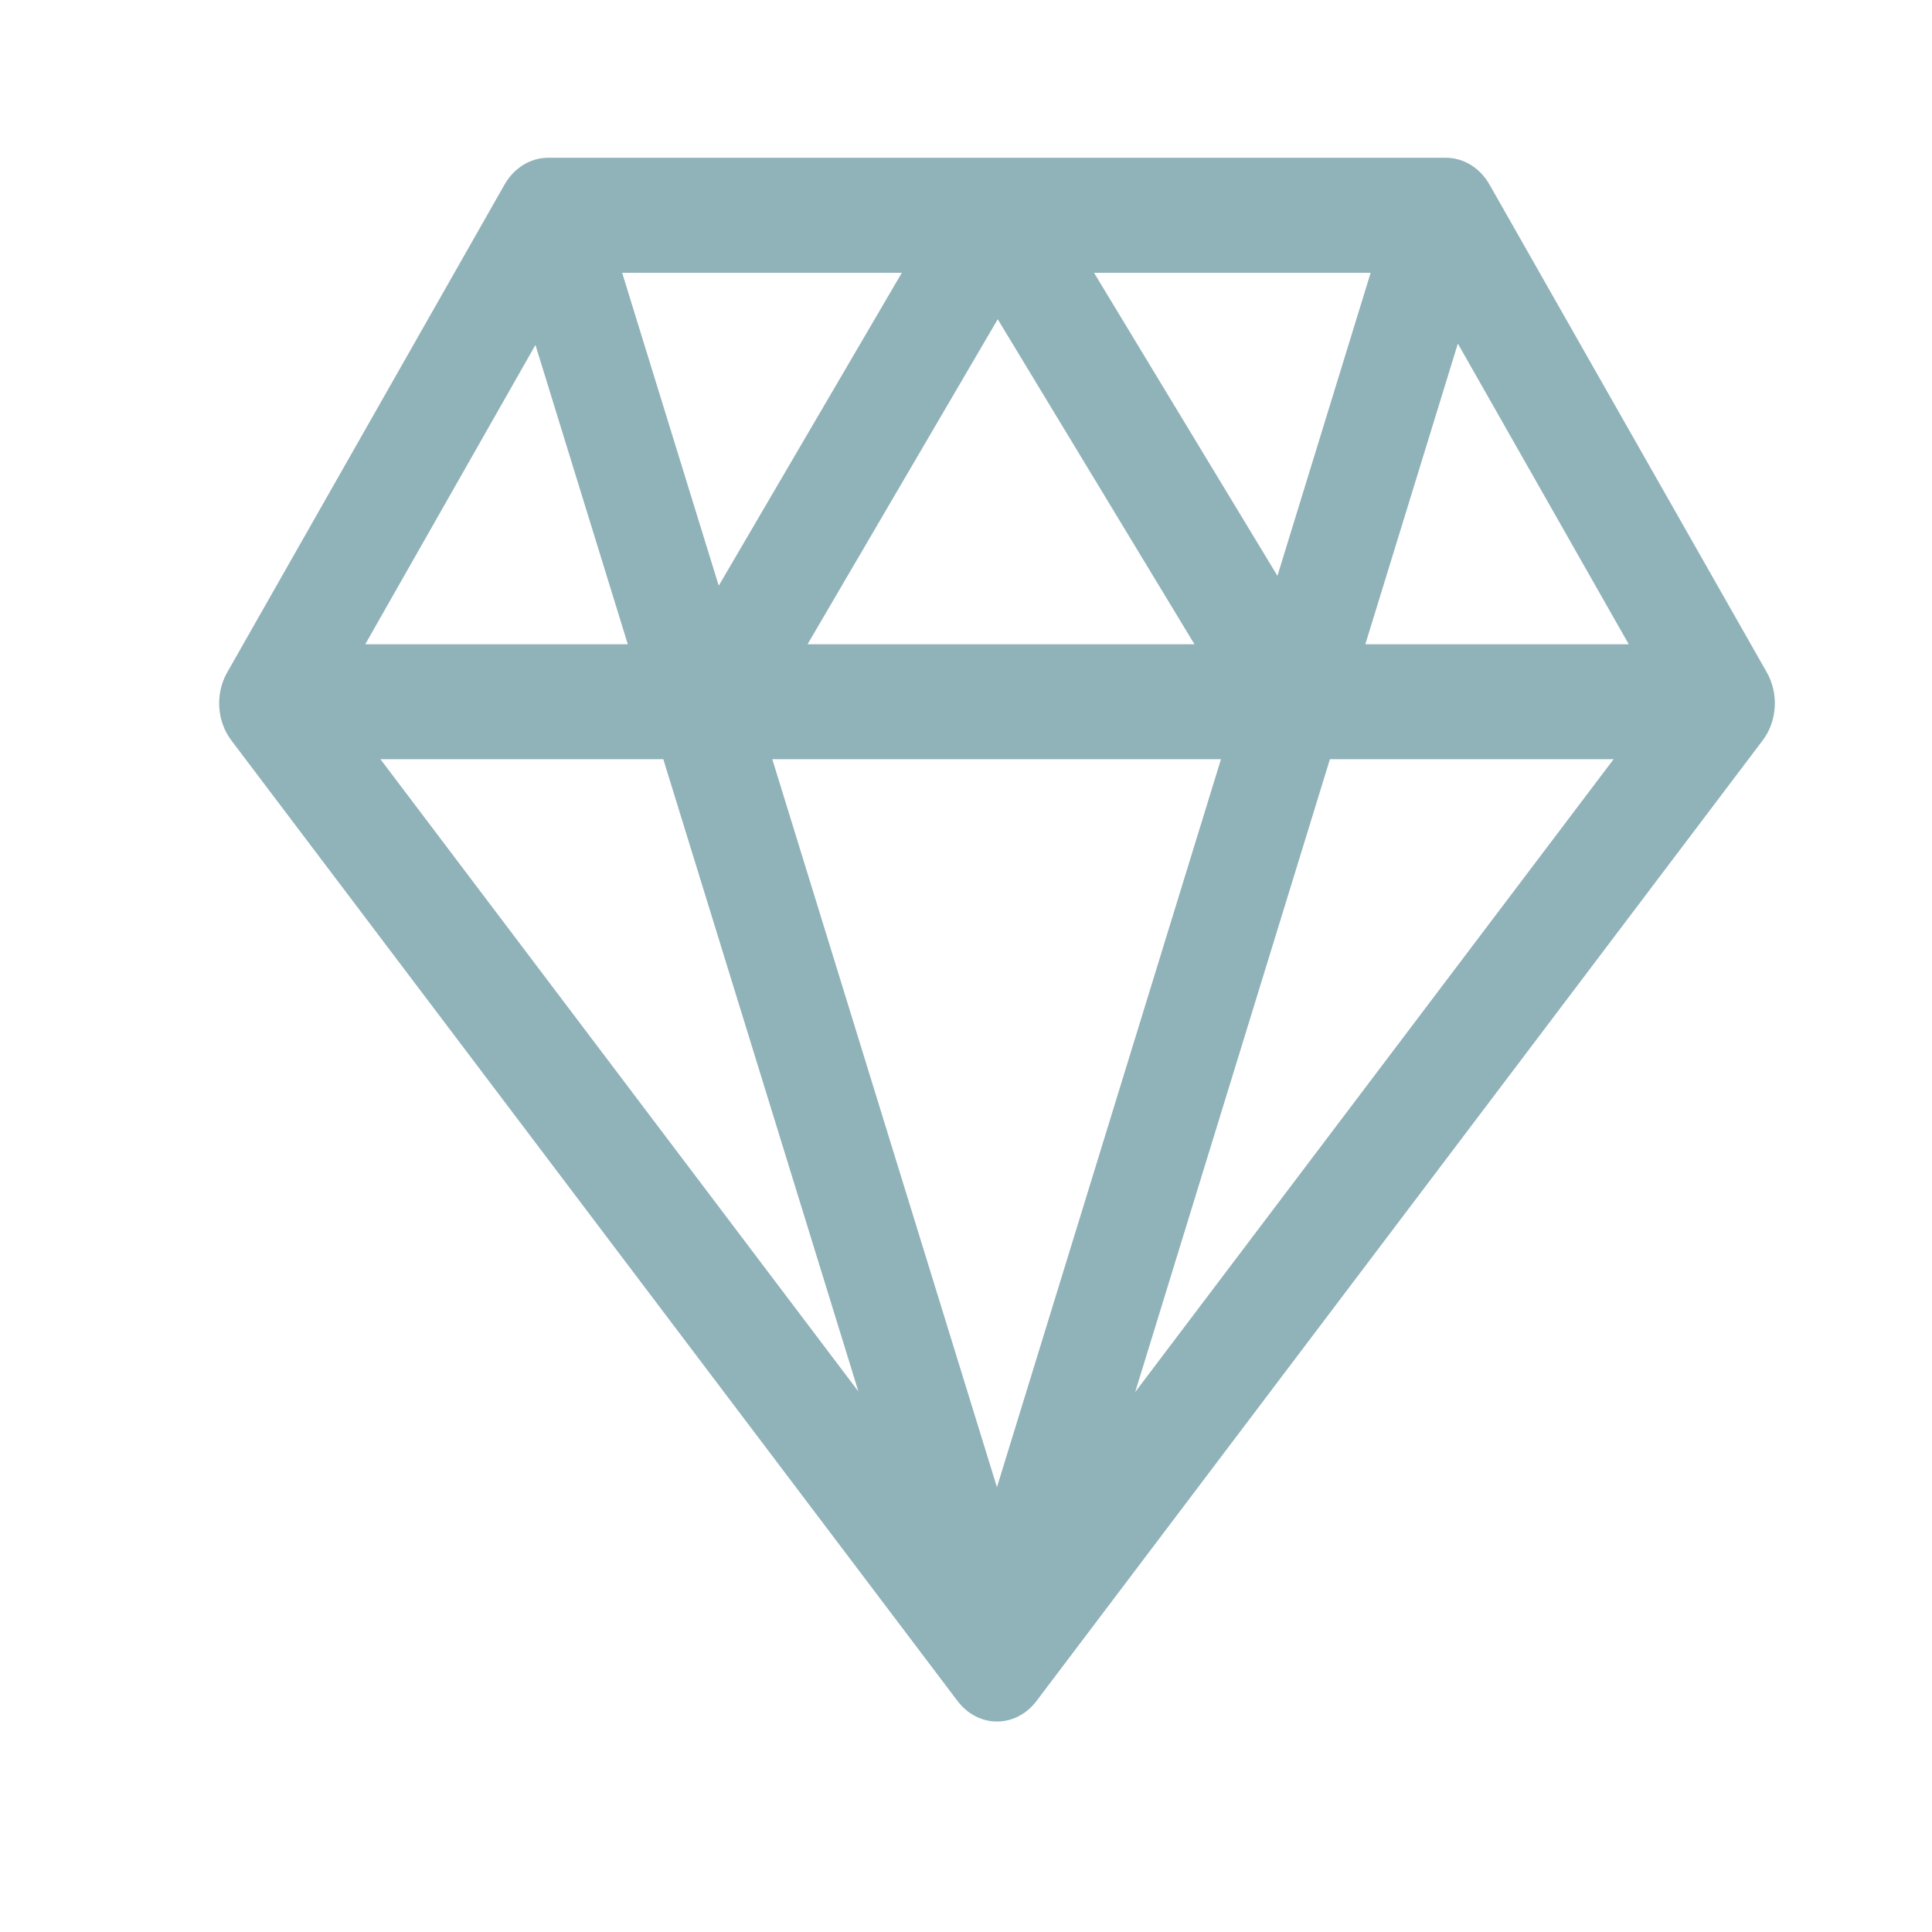 <?xml version="1.0" encoding="UTF-8" standalone="no"?>
<!DOCTYPE svg PUBLIC "-//W3C//DTD SVG 1.1//EN" "http://www.w3.org/Graphics/SVG/1.1/DTD/svg11.dtd">
<svg width="100%" height="100%" viewBox="0 0 32 32" version="1.1" xmlns="http://www.w3.org/2000/svg" xmlns:xlink="http://www.w3.org/1999/xlink" xml:space="preserve" xmlns:serif="http://www.serif.com/" style="fill-rule:evenodd;clip-rule:evenodd;stroke-linejoin:round;stroke-miterlimit:2;">
    <g transform="matrix(-0.069,9.40699e-18,-8.47222e-18,-0.077,212.427,195.988)">
        <g>
            <path d="M2848.78,2179.38L3023.13,2386.05C3026.61,2390.18 3027.01,2396.09 3024.12,2400.65L2957.52,2505.62C2955.25,2509.19 2951.31,2511.36 2947.08,2511.36L2731.57,2511.36C2727.33,2511.36 2723.39,2509.19 2721.12,2505.62L2654.53,2400.65C2651.64,2396.09 2652.04,2390.18 2655.52,2386.05L2829.87,2179.38C2832.2,2176.62 2835.64,2174.99 2839.32,2174.99C2843.01,2174.99 2846.45,2176.62 2848.78,2179.38ZM2950.12,2471.1C2961.68,2452.88 2980.59,2423.08 2990.97,2406.72L2927.95,2406.72L2950.12,2471.1ZM2987.33,2381.99L2872.59,2245.97L2919.43,2381.99L2987.33,2381.99ZM2862.17,2486.62L2929.31,2486.62L2906.12,2419.31L2862.17,2486.62ZM2806.16,2245.85L2691.31,2381.99L2759.41,2381.99L2806.16,2245.85ZM2687.68,2406.72L2728.7,2471.39L2750.91,2406.72L2687.68,2406.72ZM2749.63,2486.62L2816.04,2486.62L2772.01,2421.43L2749.63,2486.62ZM2791.93,2406.72L2839.15,2476.63L2884.8,2406.72L2791.93,2406.72ZM2893.27,2381.99L2839.34,2225.39L2785.56,2381.99L2893.27,2381.99Z" style="fill:rgb(144,178,185);"/>
        </g>
    </g>
</svg>
